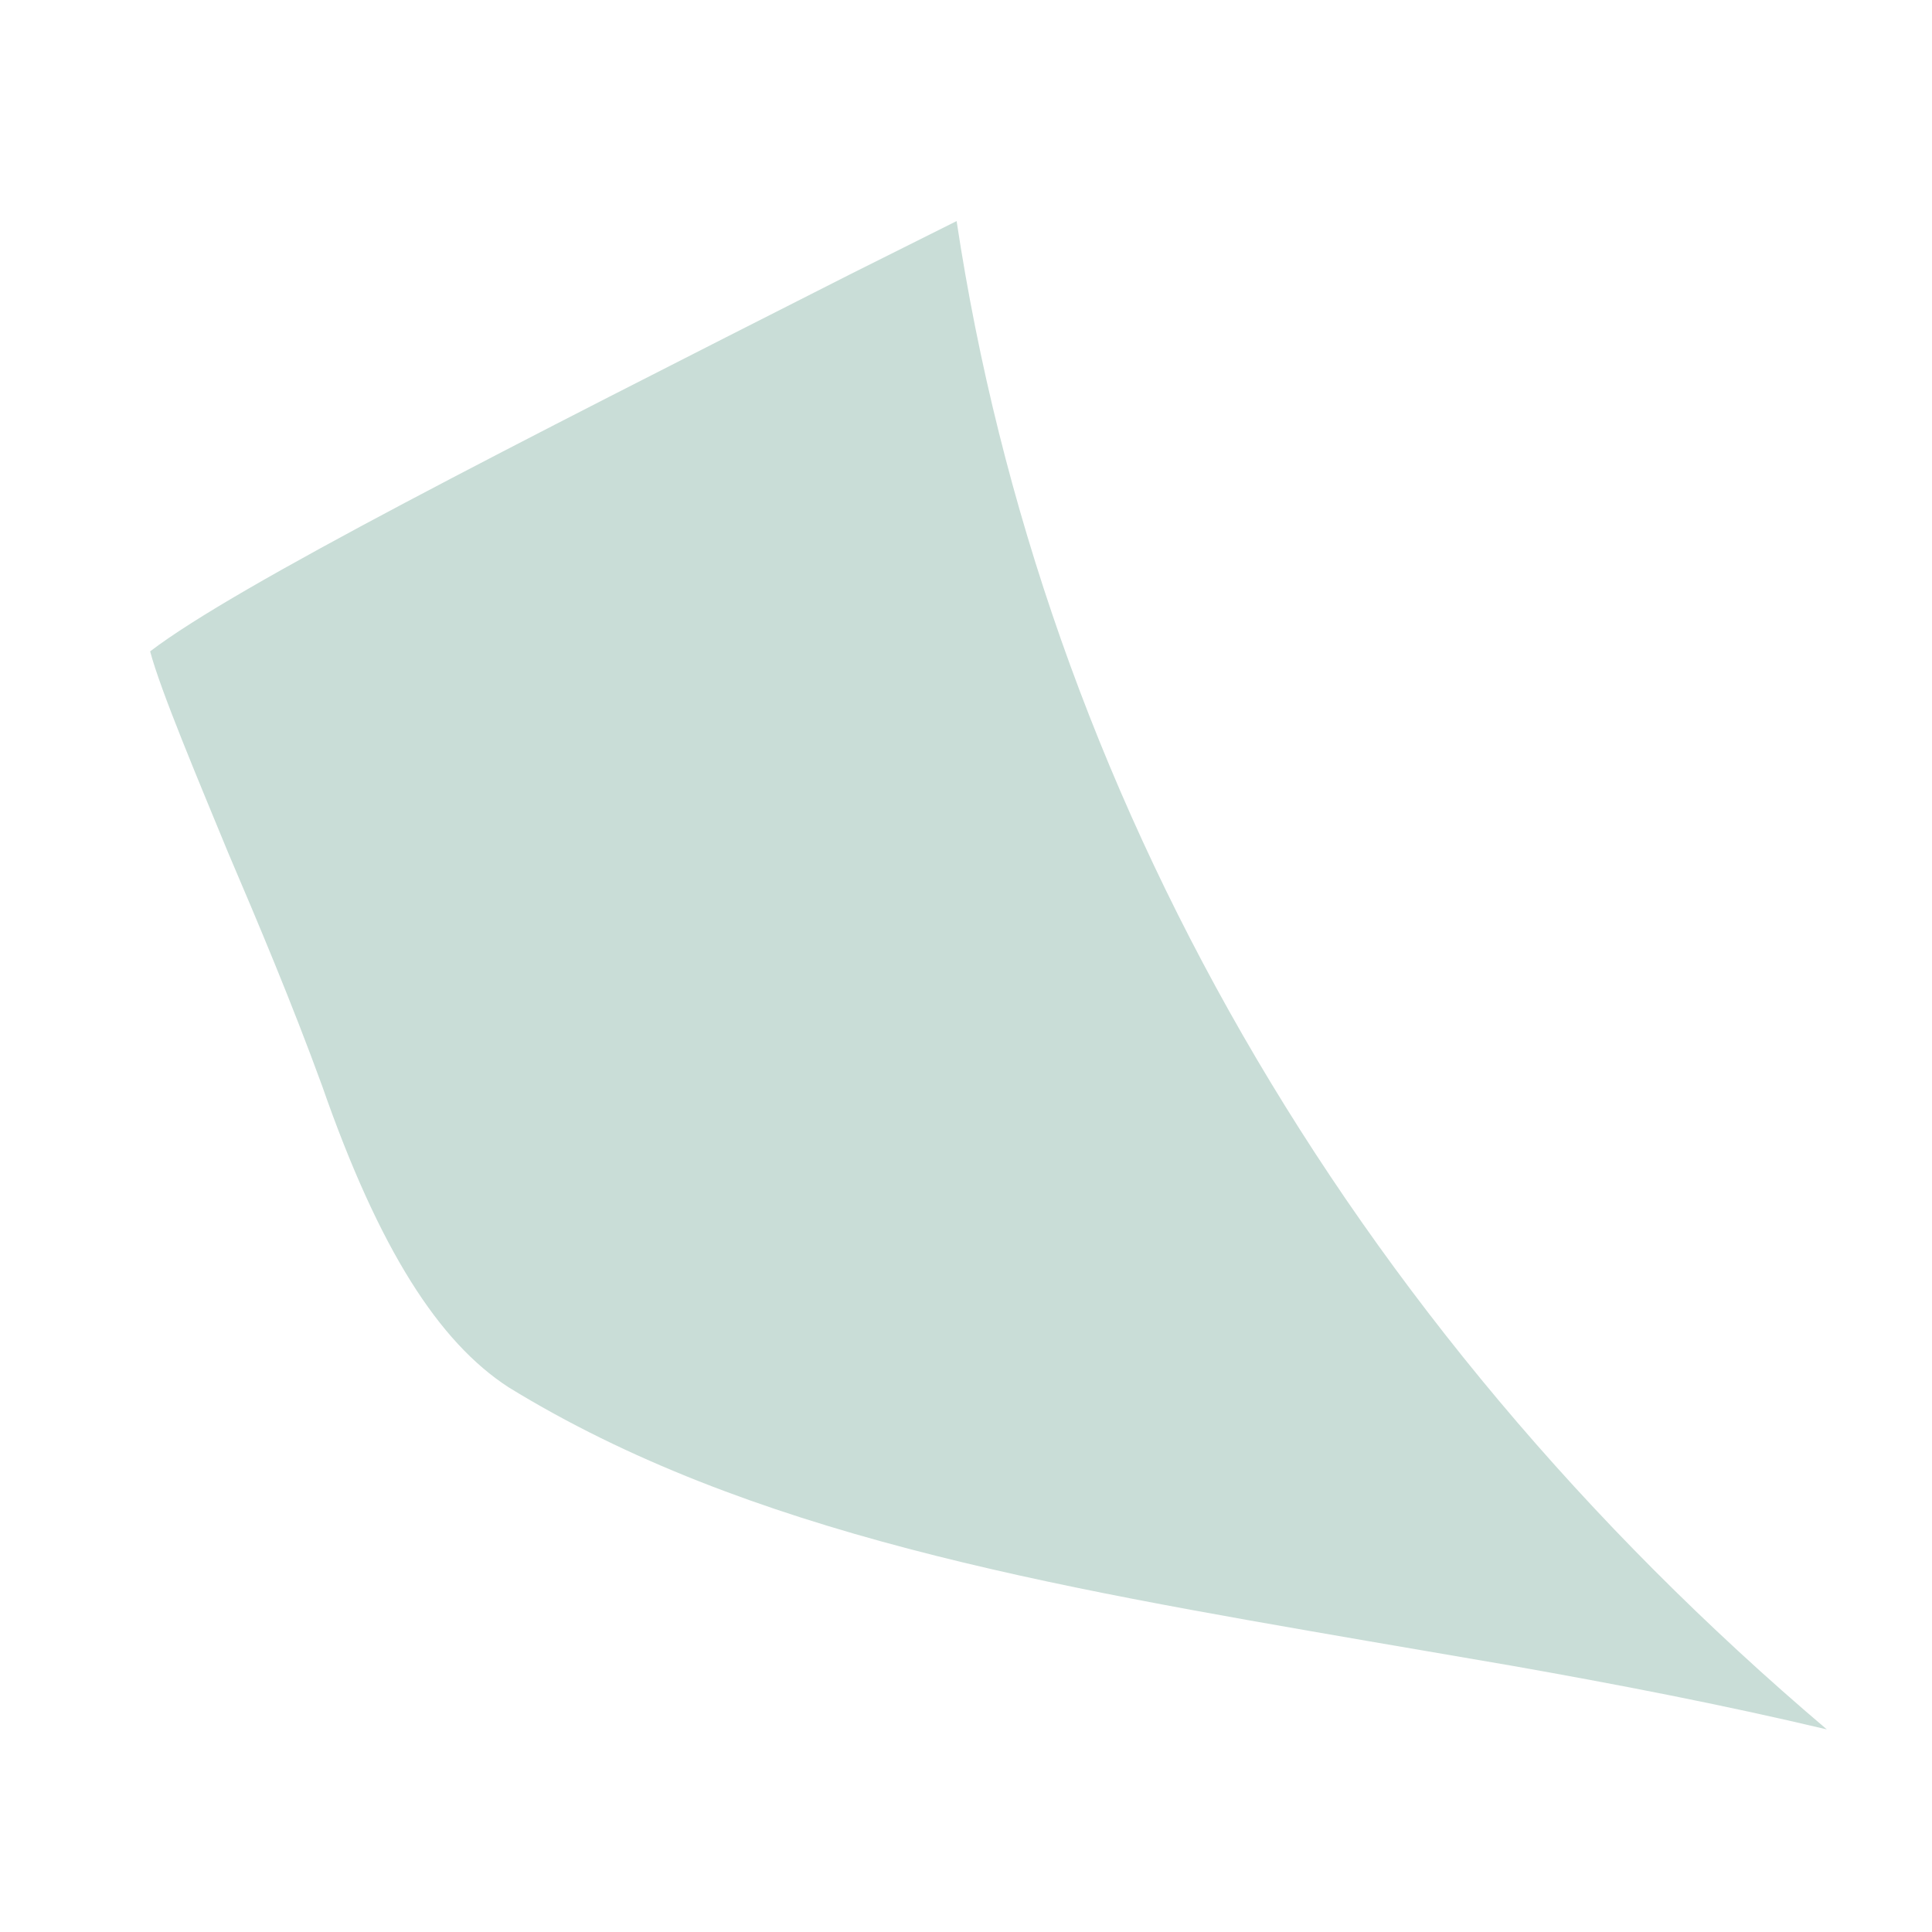 <svg xmlns="http://www.w3.org/2000/svg" width="7" height="7" viewBox="0 0 7 7" fill="none"><path d="M6.619 6.266C6.24 6.176 5.855 6.102 5.476 6.035L4.957 5.946C3.8 5.746 2.71 5.56 1.842 5.026C1.59 4.862 1.374 4.528 1.167 3.934C1.056 3.63 0.937 3.348 0.826 3.088C0.722 2.835 0.581 2.501 0.544 2.36C0.855 2.122 1.849 1.618 3.08 0.994L3.466 0.801C3.778 2.865 4.868 4.781 6.619 6.266Z" fill="#C9DDD7"></path></svg>